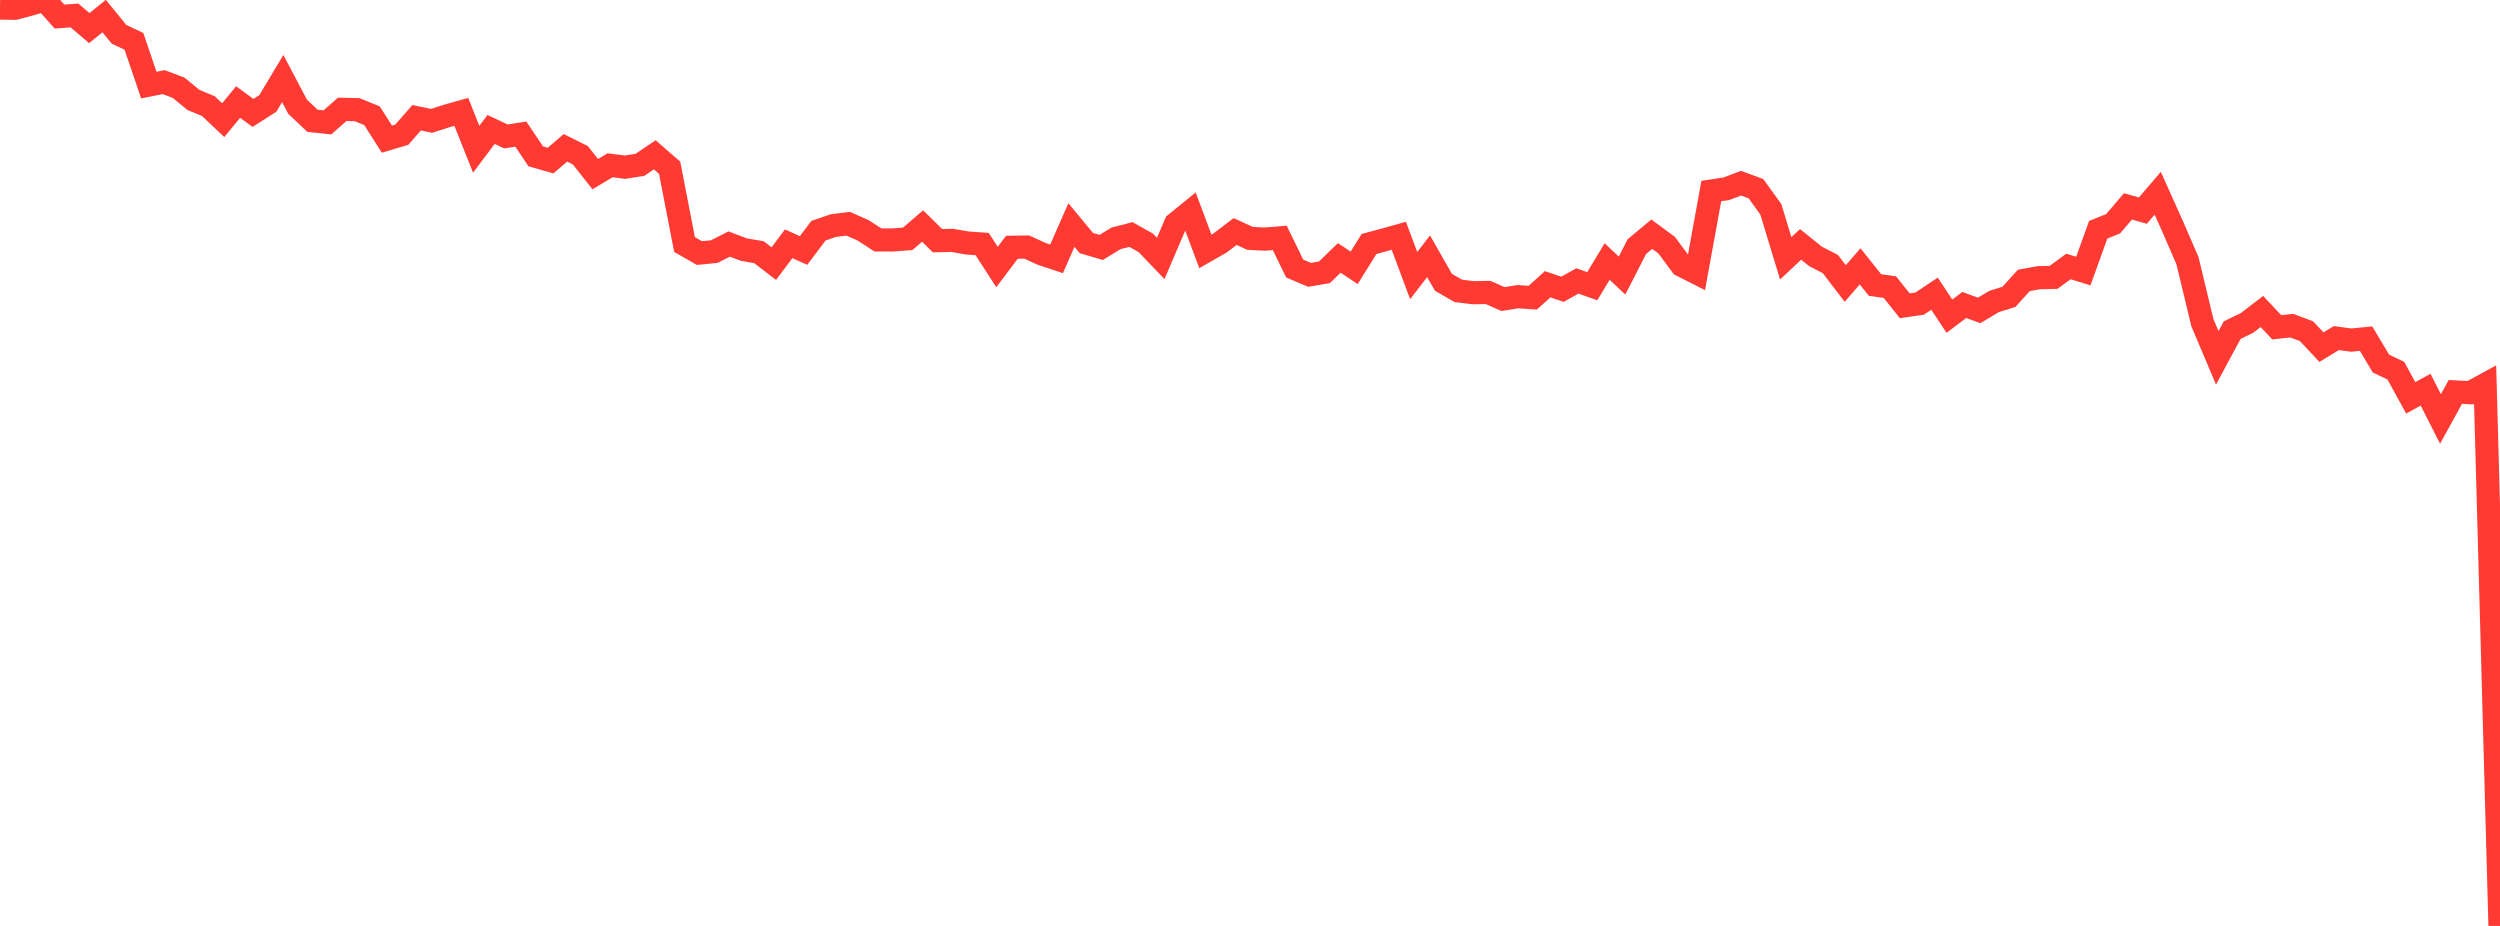 <?xml version="1.0" standalone="no"?>
<!DOCTYPE svg PUBLIC "-//W3C//DTD SVG 1.1//EN" "http://www.w3.org/Graphics/SVG/1.1/DTD/svg11.dtd">

<svg width="135" height="50" viewBox="0 0 135 50" preserveAspectRatio="none" 
  xmlns="http://www.w3.org/2000/svg"
  xmlns:xlink="http://www.w3.org/1999/xlink">


<polyline points="0.0, 0.436 0.804, 0.448 1.607, 0.234 2.411, 0.0 3.214, 0.897 4.018, 0.834 4.821, 1.517 5.625, 0.868 6.429, 1.855 7.232, 2.231 8.036, 4.595 8.839, 4.435 9.643, 4.737 10.446, 5.396 11.25, 5.729 12.054, 6.487 12.857, 5.511 13.661, 6.097 14.464, 5.585 15.268, 4.242 16.071, 5.764 16.875, 6.523 17.679, 6.609 18.482, 5.903 19.286, 5.922 20.089, 6.251 20.893, 7.513 21.696, 7.274 22.5, 6.358 23.304, 6.526 24.107, 6.268 24.911, 6.041 25.714, 8.061 26.518, 6.991 27.321, 7.367 28.125, 7.241 28.929, 8.442 29.732, 8.671 30.536, 7.983 31.339, 8.383 32.143, 9.404 32.946, 8.925 33.75, 9.028 34.554, 8.902 35.357, 8.359 36.161, 9.059 36.964, 13.204 37.768, 13.665 38.571, 13.587 39.375, 13.177 40.179, 13.481 40.982, 13.618 41.786, 14.236 42.589, 13.164 43.393, 13.526 44.196, 12.459 45.0, 12.182 45.804, 12.083 46.607, 12.438 47.411, 12.958 48.214, 12.958 49.018, 12.895 49.821, 12.205 50.625, 12.997 51.429, 12.982 52.232, 13.122 53.036, 13.178 53.839, 14.42 54.643, 13.351 55.446, 13.341 56.25, 13.71 57.054, 13.978 57.857, 12.152 58.661, 13.123 59.464, 13.362 60.268, 12.87 61.071, 12.664 61.875, 13.116 62.679, 13.956 63.482, 12.08 64.286, 11.426 65.089, 13.574 65.893, 13.114 66.696, 12.502 67.5, 12.872 68.304, 12.912 69.107, 12.845 69.911, 14.499 70.714, 14.842 71.518, 14.706 72.321, 13.928 73.125, 14.463 73.929, 13.174 74.732, 12.958 75.536, 12.732 76.339, 14.883 77.143, 13.838 77.946, 15.245 78.75, 15.707 79.554, 15.806 80.357, 15.793 81.161, 16.149 81.964, 16.021 82.768, 16.076 83.571, 15.351 84.375, 15.621 85.179, 15.17 85.982, 15.456 86.786, 14.122 87.589, 14.881 88.393, 13.315 89.196, 12.646 90.0, 13.239 90.804, 14.325 91.607, 14.732 92.411, 10.315 93.214, 10.196 94.018, 9.892 94.821, 10.189 95.625, 11.303 96.429, 13.95 97.232, 13.197 98.036, 13.845 98.839, 14.258 99.643, 15.309 100.446, 14.382 101.25, 15.39 102.054, 15.505 102.857, 16.512 103.661, 16.395 104.464, 15.859 105.268, 17.074 106.071, 16.47 106.875, 16.762 107.679, 16.28 108.482, 16.03 109.286, 15.143 110.089, 14.997 110.893, 14.978 111.696, 14.389 112.5, 14.636 113.304, 12.406 114.107, 12.085 114.911, 11.144 115.714, 11.374 116.518, 10.435 117.321, 12.225 118.125, 14.082 118.929, 17.426 119.732, 19.324 120.536, 17.829 121.339, 17.438 122.143, 16.82 122.946, 17.675 123.75, 17.586 124.554, 17.886 125.357, 18.746 126.161, 18.257 126.964, 18.365 127.768, 18.287 128.571, 19.633 129.375, 20.016 130.179, 21.483 130.982, 21.042 131.786, 22.624 132.589, 21.165 133.393, 21.205 134.196, 20.767 135.0, 50.0" fill="none" stroke="#ff3a33" stroke-width="1.25"/>

</svg>